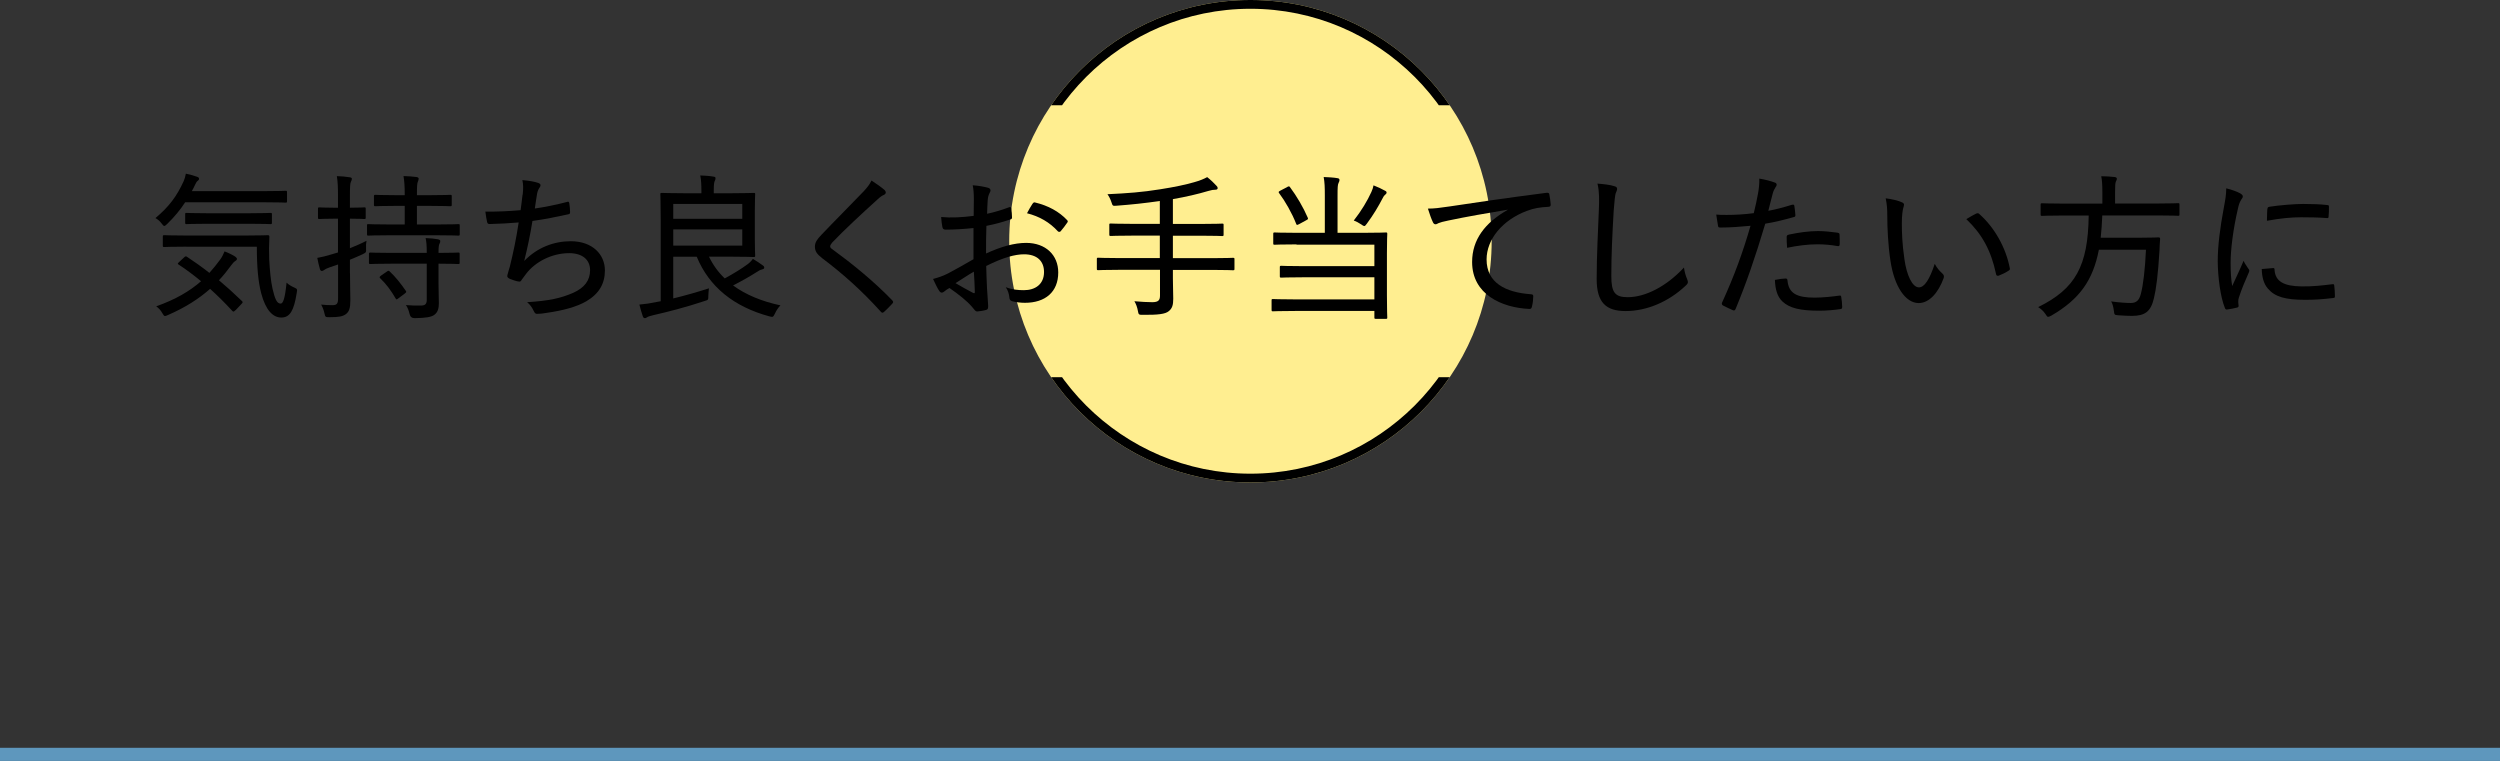 <?xml version="1.0" encoding="UTF-8"?><svg id="_イヤー_2" xmlns="http://www.w3.org/2000/svg" xmlns:xlink="http://www.w3.org/1999/xlink" viewBox="0 0 285 86.75"><rect x="0" y="0" width="285" height="86.75" fill="#333333" stroke="none"/><defs><style>.cls-1,.cls-2{fill:none;}.cls-2{stroke:#5e97bd;stroke-miterlimit:10;stroke-width:1.5px;}.cls-3{clip-path:url(#clippath);}.cls-4{fill:#ffee90;}</style><clipPath id="clippath"><path class="cls-1" d="M115.05,55h55v-12h-55v12Zm0-55V12h55V0h-55Z"/></clipPath></defs><g id="ase1_line"><line class="cls-2" y1="86" x2="285" y2="86"/></g><g id="ase1_for"><g><g><circle class="cls-4" cx="142.55" cy="27.5" r="27.5"/><g class="cls-3"><path d="M142.55,1c14.61,0,26.5,11.89,26.5,26.5s-11.89,26.5-26.5,26.5-26.5-11.89-26.5-26.5S127.94,1,142.55,1m0-1c-15.19,0-27.5,12.31-27.5,27.5s12.31,27.5,27.5,27.5,27.5-12.31,27.5-27.5S157.74,0,142.55,0h0Z"/></g></g><g><path d="M21.11,23.06c-.56,.86-1.22,1.66-2.05,2.47-.16,.14-.25,.23-.32,.23-.09,0-.18-.09-.32-.29-.2-.27-.45-.47-.7-.61,1.53-1.28,2.43-2.47,3.22-4.21,.11-.25,.18-.5,.25-.85,.45,.09,.97,.23,1.3,.36,.13,.05,.2,.11,.2,.22s-.05,.16-.13,.22c-.11,.07-.2,.2-.29,.4-.13,.27-.25,.54-.4,.79h8.19c1.8,0,2.39-.04,2.5-.04,.14,0,.16,.02,.16,.18v.99c0,.16-.02,.18-.16,.18-.11,0-.7-.04-2.5-.04h-8.95Zm5.73,12.3c-.11,.11-.16,.16-.23,.16-.04,0-.09-.04-.14-.09-.83-.9-1.66-1.73-2.52-2.5-1.3,1.15-2.83,2.12-4.77,2.97-.18,.07-.29,.13-.36,.13-.11,0-.18-.09-.31-.32-.18-.34-.45-.61-.7-.79,2.23-.79,3.82-1.73,5.11-2.86-.81-.67-1.64-1.3-2.54-1.89-.07-.04-.11-.07-.11-.11s.05-.09,.14-.18l.58-.54c.16-.14,.2-.14,.32-.07,.85,.56,1.71,1.17,2.56,1.84,.43-.49,.85-.99,1.24-1.53,.2-.27,.36-.61,.49-.92,.43,.16,.92,.4,1.21,.59,.14,.11,.2,.18,.2,.27,0,.11-.11,.2-.23,.27s-.23,.2-.45,.49c-.43,.59-.88,1.15-1.37,1.67,.86,.72,1.71,1.49,2.59,2.34,.07,.05,.11,.11,.11,.16s-.04,.11-.11,.18l-.7,.74Zm-5.6-7.24c-1.78,0-2.4,.04-2.5,.04-.16,0-.18-.02-.18-.16v-1.01c0-.16,.02-.18,.18-.18,.11,0,.72,.04,2.5,.04h6.77c1.82,0,2.43-.04,2.52-.04,.14,0,.18,.04,.18,.2-.05,.9-.05,1.75-.02,2.56,.07,1.28,.18,2.47,.38,3.35,.27,1.15,.49,1.69,.92,1.69,.27,0,.49-.5,.68-2.39,.22,.23,.58,.43,.92,.58,.31,.14,.31,.18,.23,.63-.31,1.96-.76,2.77-1.75,2.77-.94,0-1.78-.81-2.3-2.79-.32-1.28-.49-2.84-.49-5.28h-8.05Zm2.41-2.61c-1.73,0-2.29,.04-2.38,.04-.14,0-.16-.02-.16-.18v-.94c0-.14,.02-.16,.16-.16,.09,0,.65,.04,2.38,.04h4.79c1.71,0,2.29-.04,2.4-.04,.14,0,.16,.02,.16,.16v.94c0,.16-.02,.18-.16,.18-.11,0-.68-.04-2.4-.04h-4.79Z"/><path d="M39.9,31.14c0,1.4,.04,2.3,.04,3.08,0,.94-.14,1.31-.52,1.6-.36,.25-.76,.34-1.85,.34-.45,0-.49,0-.58-.43-.09-.41-.23-.74-.38-1.01,.43,.05,.77,.07,1.3,.07,.49,0,.63-.18,.63-.77v-3.87l-.94,.32c-.36,.13-.54,.22-.65,.31-.09,.07-.18,.11-.27,.11-.07,0-.14-.04-.2-.18-.11-.36-.22-.85-.31-1.31,.5-.09,.97-.2,1.62-.4l.74-.22v-3.85h-.43c-1.22,0-1.58,.04-1.69,.04-.14,0-.16-.02-.16-.18v-.99c0-.14,.02-.16,.16-.16,.11,0,.47,.04,1.69,.04h.43v-1.24c0-1.13-.02-1.66-.13-2.36,.54,.02,.99,.05,1.46,.13,.16,.02,.25,.07,.25,.16,0,.14-.05,.23-.11,.36-.09,.2-.11,.56-.11,1.67v1.28c1.17,0,1.53-.04,1.64-.04,.14,0,.16,.02,.16,.16v.99c0,.16-.02,.18-.16,.18-.11,0-.47-.04-1.64-.04v3.37c.61-.25,1.26-.52,1.89-.85-.05,.29-.07,.56-.05,.9,.02,.43,0,.43-.38,.63-.47,.22-.97,.43-1.46,.63v1.53Zm4.57-4.32c-1.75,0-2.36,.04-2.47,.04-.14,0-.16-.02-.16-.18v-.99c0-.13,.02-.14,.16-.14,.11,0,.72,.04,2.47,.04h1.67v-2.12h-1.06c-1.64,0-2.18,.04-2.27,.04-.16,0-.18-.02-.18-.18v-.94c0-.16,.02-.18,.18-.18,.09,0,.63,.04,2.27,.04h1.06c0-1.12-.05-1.6-.14-2.18,.58,.02,1.03,.05,1.48,.11,.14,.02,.25,.09,.25,.18,0,.13-.04,.2-.09,.34-.09,.2-.11,.54-.11,1.55h1.5c1.66,0,2.2-.04,2.29-.04,.16,0,.18,.02,.18,.18v.94c0,.16-.02,.18-.18,.18-.09,0-.63-.04-2.29-.04h-1.5v2.12h2.25c1.76,0,2.38-.04,2.47-.04,.14,0,.16,.02,.16,.14v.99c0,.16-.02,.18-.16,.18-.09,0-.7-.04-2.47-.04h-5.31Zm.22,3.24c-1.76,0-2.34,.04-2.45,.04-.16,0-.18-.02-.18-.16v-.97c0-.14,.02-.18,.18-.18,.11,0,.68,.04,2.45,.04h3.96c0-.85-.04-1.3-.13-1.69,.54,.02,1.08,.07,1.42,.14,.16,.04,.25,.11,.25,.18,0,.13-.02,.2-.07,.29-.09,.16-.13,.38-.13,1.08,1.57,0,2.14-.04,2.25-.04,.14,0,.16,.02,.16,.16v.99c0,.14-.02,.16-.16,.16-.11,0-.68-.04-2.25-.04v2.23c0,.83,.04,1.6,.04,2.27,0,.59-.11,1.04-.54,1.35-.34,.23-.9,.34-2.23,.36q-.45,0-.56-.45c-.09-.38-.23-.79-.43-1.04,.59,.05,1.22,.07,1.84,.05,.32-.02,.54-.16,.54-.63v-4.14h-3.96Zm-.59,.9c.09-.07,.14-.09,.18-.09,.05,0,.09,.02,.14,.07,.68,.63,1.28,1.4,1.84,2.21,.09,.13,.07,.16-.11,.31l-.72,.54c-.11,.09-.18,.13-.22,.13-.05,0-.07-.04-.11-.11-.49-.85-1.06-1.64-1.76-2.3-.11-.11-.09-.16,.11-.31l.65-.45Z"/><path d="M59.59,22.19c.07-.7,.07-1.17-.04-1.66,.79,.07,1.4,.18,1.8,.32,.18,.07,.27,.14,.27,.27,0,.09-.05,.2-.11,.27-.11,.14-.22,.4-.27,.63-.11,.61-.16,1.04-.27,1.75,1.01-.14,2.47-.43,3.64-.74,.2-.07,.25-.05,.29,.14,.05,.32,.09,.67,.09,1.01,0,.16-.04,.22-.2,.25-1.48,.32-2.63,.56-4.09,.76-.27,1.67-.56,3.04-.94,4.56,1.48-1.53,3.38-2.25,5.31-2.25,2.47,0,3.89,1.51,3.89,3.33,0,1.49-.65,2.65-2.11,3.51-1.08,.63-2.63,1.06-4.56,1.33-.36,.07-.72,.11-1.08,.11-.14,0-.25-.07-.36-.32-.22-.45-.43-.74-.76-1.01,2.54-.16,3.82-.45,5.24-1.06,1.3-.58,1.94-1.42,1.94-2.59s-.85-1.94-2.38-1.94c-2,0-3.91,1.01-4.93,2.38-.16,.22-.32,.43-.47,.63-.11,.18-.16,.25-.31,.23-.29-.02-.77-.2-1.06-.31-.2-.11-.29-.18-.29-.31,0-.07,.02-.18,.07-.32,.09-.31,.14-.54,.22-.76,.4-1.62,.72-3.13,1.01-5.04-1.03,.09-2.27,.16-3.31,.18-.18,0-.25-.07-.29-.23-.05-.18-.14-.72-.2-1.19,1.35,.02,2.65-.04,4.02-.16,.09-.61,.14-1.13,.22-1.76Z"/><path d="M80.82,29.25c.45,.94,1.04,1.76,1.8,2.49,1.08-.59,1.93-1.12,2.58-1.6,.25-.18,.43-.36,.63-.63,.49,.29,.77,.49,1.15,.76,.14,.11,.14,.16,.14,.27,0,.09-.11,.14-.25,.18-.18,.04-.31,.09-.63,.31-.68,.43-1.51,.92-2.67,1.51,1.44,1.06,3.28,1.82,5.4,2.27-.22,.23-.45,.54-.63,.94-.2,.4-.22,.43-.65,.31-4.03-1.1-6.84-3.35-8.26-6.79h-2.68v4.75c1.33-.32,2.59-.68,4.07-1.15-.04,.25-.05,.54-.07,.85,0,.45,0,.47-.41,.59-2.23,.74-4.2,1.24-5.87,1.62-.36,.09-.61,.16-.72,.25-.09,.07-.16,.09-.23,.09-.09,0-.18-.05-.23-.18-.14-.4-.29-.92-.4-1.37,.77-.07,1.24-.14,1.93-.29l.5-.09v-9.27c0-1.89-.04-2.81-.04-2.92,0-.14,.02-.16,.16-.16,.11,0,.94,.04,2.65,.04h1.87v-.23c0-.74-.02-1.22-.13-1.8,.54,.02,1.03,.05,1.49,.13,.16,.02,.25,.07,.25,.16,0,.14-.02,.22-.09,.34-.07,.14-.11,.43-.11,1.04v.36h1.91c1.78,0,2.54-.04,2.63-.04,.16,0,.18,.02,.18,.16,0,.09-.04,.67-.04,1.93v3.13c0,1.28,.04,1.82,.04,1.91,0,.16-.02,.18-.18,.18-.09,0-.85-.04-2.63-.04h-2.47Zm-4.07-6v1.69h7.87v-1.69h-7.87Zm7.87,2.9h-7.87v1.85h7.87v-1.85Z"/><path d="M100.85,21.67c.07,.07,.13,.18,.13,.25,0,.14-.07,.22-.2,.29-.22,.09-.43,.23-.76,.54-1.67,1.51-3.78,3.46-5.15,4.9-.16,.2-.23,.32-.23,.43,0,.13,.07,.22,.23,.32,2.27,1.66,4.68,3.6,6.84,5.83,.13,.16,.16,.22,0,.4-.29,.32-.68,.7-.92,.92-.16,.13-.23,.16-.4-.04-2.23-2.47-4.41-4.38-6.68-6.09-.58-.45-.81-.79-.81-1.3s.27-.85,.74-1.35c1.5-1.58,3.26-3.33,4.83-4.97,.41-.45,.67-.77,.88-1.22,.56,.36,1.12,.76,1.49,1.08Z"/><path d="M111.02,22.72c0-.65-.04-1.17-.13-1.6,.7,.05,1.39,.18,1.76,.29,.18,.05,.27,.16,.27,.31,0,.07-.04,.16-.09,.25-.11,.22-.2,.43-.23,.83-.04,.49-.05,.99-.07,1.57,.85-.18,1.67-.43,2.5-.74,.14-.05,.23-.04,.25,.14,.05,.32,.09,.67,.09,1.01,0,.16-.05,.2-.22,.25-1.04,.34-1.62,.5-2.7,.72-.04,1.04-.04,2.09-.04,3.15,1.71-.79,3.24-1.21,4.57-1.21,2.23,0,3.66,1.39,3.66,3.37,0,2.23-1.48,3.46-3.8,3.46-.5,0-1.06-.07-1.46-.18-.23-.07-.31-.22-.32-.5-.04-.31-.13-.7-.4-1.1,.76,.29,1.44,.34,2.07,.34,1.26,0,2.29-.65,2.29-2.07,0-1.26-.81-2.02-2.27-2.02-1.03,0-2.38,.36-4.32,1.33,.02,.7,.04,1.57,.09,2.54,.04,.83,.13,1.64,.13,1.98,0,.25,0,.43-.23,.49-.29,.09-.77,.16-1.03,.18-.18,0-.27-.16-.59-.54-.58-.68-1.5-1.4-2.56-2.14-.25,.13-.43,.27-.59,.4-.09,.07-.2,.13-.29,.13-.13,0-.22-.09-.32-.25-.18-.27-.43-.79-.67-1.31,.49-.13,1.04-.29,1.71-.63,.77-.4,1.71-.94,2.9-1.62v-3.55c-1.08,.11-2.21,.18-3.17,.18-.27,0-.34-.11-.38-.32-.05-.27-.11-.65-.14-1.12,1.15,.11,2.38,.04,3.71-.13,0-.61,.02-1.21,.02-1.87Zm-2.09,9.56c.7,.41,1.35,.77,2.02,1.12,.14,.05,.18,.04,.18-.13-.02-.65-.05-1.48-.11-2.3-.68,.38-1.31,.83-2.09,1.31Zm8.77-9.04c.11-.14,.16-.2,.29-.16,1.51,.36,2.75,1.04,3.67,2.02,.09,.11,.09,.18,0,.29-.18,.27-.52,.72-.76,.99-.07,.07-.22,.07-.29,0-.95-1.04-2.11-1.71-3.53-2.07,.18-.36,.4-.72,.61-1.06Z"/><path d="M127.54,30.76c-1.67,0-2.23,.04-2.34,.04-.14,0-.16-.02-.16-.16v-1.1c0-.14,.02-.16,.16-.16,.11,0,.67,.04,2.34,.04h4.68v-2.56h-3.08c-1.8,0-2.39,.04-2.5,.04-.16,0-.18-.02-.18-.18v-1.1c0-.13,.02-.14,.18-.14,.11,0,.7,.04,2.5,.04h3.08v-2.61c-1.67,.25-3.22,.41-4.93,.54-.45,.04-.45,.02-.59-.41-.11-.34-.27-.65-.45-.9,2.34-.11,3.94-.23,6-.56,1.73-.27,2.95-.54,3.89-.81,.65-.18,1.12-.38,1.48-.58,.43,.34,.77,.67,1.06,.99,.11,.11,.13,.16,.13,.29,0,.09-.09,.16-.27,.16-.2,0-.4,.02-.76,.13-1.28,.38-2.59,.68-4.07,.94v2.83h3.13c1.78,0,2.38-.04,2.49-.04,.14,0,.16,.02,.16,.14v1.1c0,.16-.02,.18-.16,.18-.11,0-.7-.04-2.49-.04h-3.13v2.56h4.52c1.66,0,2.21-.04,2.32-.04,.16,0,.18,.02,.18,.16v1.1c0,.14-.02,.16-.18,.16-.11,0-.67-.04-2.32-.04h-4.52v.95c0,.83,.04,1.64,.04,2.34s-.11,1.1-.52,1.42c-.38,.32-1.21,.43-2.95,.41-.43,0-.49,0-.56-.45-.07-.41-.22-.81-.4-1.1,.79,.07,1.51,.11,2.04,.11,.72,0,.88-.25,.88-.76v-2.93h-4.68Z"/><path d="M147.81,27.86c-1.8,0-2.41,.04-2.5,.04-.14,0-.16-.02-.16-.16v-1.06c0-.16,.02-.18,.16-.18,.09,0,.7,.04,2.5,.04h3.22v-4.25c0-.97-.02-1.49-.13-2.11,.52,.02,1.12,.05,1.57,.13,.16,.02,.23,.09,.23,.2,0,.14-.05,.23-.11,.36-.09,.18-.11,.5-.11,1.42v4.25h2.99c1.78,0,2.41-.04,2.52-.04,.14,0,.16,.02,.16,.18,0,.11-.04,.68-.04,2.18v4.79c0,1.73,.04,2.45,.04,2.54,0,.14-.02,.16-.16,.16h-1.13c-.16,0-.18-.02-.18-.16v-.74h-9.04c-1.8,0-2.41,.04-2.52,.04-.14,0-.16-.02-.16-.18v-1.06c0-.14,.02-.16,.16-.16,.11,0,.72,.04,2.52,.04h9.04v-2.52h-8.1c-1.8,0-2.41,.04-2.5,.04-.16,0-.18-.02-.18-.16v-1.03c0-.14,.02-.16,.18-.16,.09,0,.7,.04,2.5,.04h8.1v-2.45h-8.88Zm-1.06-6.55c.2-.11,.25-.07,.32,.04,.74,.99,1.51,2.29,2.02,3.48,.05,.14,.04,.16-.2,.29l-.79,.43c-.11,.05-.18,.09-.23,.09s-.07-.04-.11-.13c-.47-1.21-1.26-2.59-1.94-3.49-.09-.13-.09-.16,.14-.29l.79-.41Zm9.6,.54c.13-.27,.18-.47,.23-.72,.47,.18,.94,.4,1.35,.63,.13,.07,.14,.13,.14,.22,0,.05-.04,.13-.16,.22-.11,.09-.18,.16-.29,.4-.52,.99-1.04,1.87-1.8,2.9-.14,.18-.2,.27-.29,.27-.07,0-.18-.05-.34-.18-.29-.2-.61-.36-.86-.45,.88-1.12,1.55-2.25,2.02-3.28Z"/><path d="M171.9,23.9c-2.48,.42-4.66,.79-6.79,1.24-.65,.13-.86,.2-1.1,.29-.13,.05-.23,.14-.36,.14s-.23-.09-.29-.22c-.2-.41-.38-.94-.58-1.57,.76,0,1.26-.07,2.5-.25,2.48-.38,6.27-.94,11.02-1.55,.22-.02,.31,.05,.32,.16,.07,.32,.14,.85,.16,1.19,0,.2-.09,.23-.29,.25-.92,.05-1.58,.14-2.45,.47-2.75,1.04-4.57,3.22-4.57,5.53,0,2.7,2.21,3.75,5,3.96,.25,.02,.32,.05,.32,.22,0,.32-.05,.83-.14,1.15-.04,.23-.11,.32-.31,.31-3.15-.14-6.52-1.66-6.52-5.35,0-2.54,1.46-4.48,4.05-5.94v-.04Z"/><path d="M184.01,21.22c.23,.05,.34,.14,.34,.31s-.09,.32-.16,.5c-.07,.23-.14,.79-.23,2-.16,2.75-.27,5.09-.27,7.44,0,1.87,.41,2.41,1.87,2.41,2,0,4.41-1.22,6.41-3.38,.07,.52,.22,.99,.36,1.31,.05,.14,.09,.25,.09,.34,0,.13-.05,.23-.27,.43-1.91,1.8-4.38,2.88-6.84,2.88-2.2,0-3.29-.95-3.29-3.64s.16-5.55,.25-7.92c.04-1.1,.07-2.03-.16-2.97,.67,.05,1.46,.14,1.91,.29Z"/><path d="M204.33,23.34c.16-.04,.22,.02,.23,.16,.05,.29,.09,.68,.11,.97,.02,.2-.02,.25-.22,.29-1.15,.32-2.11,.56-3.21,.74-1.13,3.8-2.16,6.77-3.38,9.72-.09,.2-.18,.2-.32,.14-.16-.07-.85-.38-1.13-.54-.11-.07-.14-.18-.11-.29,1.44-3.15,2.39-5.78,3.26-8.79-1.12,.11-2.32,.2-3.39,.2-.25,0-.29-.02-.32-.22-.05-.31-.13-.79-.2-1.26,.36,.04,.63,.04,1.22,.04,.86,0,1.96-.05,3.06-.2,.22-.86,.36-1.57,.49-2.27,.09-.5,.16-1.08,.14-1.67,.68,.11,1.35,.29,1.82,.47,.11,.05,.16,.14,.16,.23s-.04,.18-.13,.29c-.13,.22-.23,.38-.32,.72-.2,.7-.34,1.39-.5,1.96,.77-.13,1.78-.4,2.74-.7Zm-.79,8.41c.16,0,.22,.05,.23,.2,.13,1.51,1.08,1.98,3.1,1.98,.96,0,2.09-.13,2.81-.23,.14-.02,.2,0,.22,.14,.05,.32,.11,.79,.11,1.13,0,.2-.04,.25-.23,.27-.59,.09-1.53,.18-2.39,.18-2.16,0-3.39-.29-4.2-1.06-.59-.56-.81-1.39-.85-2.45,.41-.09,.99-.16,1.21-.16Zm.14-4.7c0-.2,.04-.25,.27-.31,1.08-.23,2.25-.4,3.31-.4,.72,0,1.49,.09,2.18,.18,.22,.04,.27,.09,.27,.23,.02,.29,.02,.68,.02,1.03,0,.25-.07,.31-.27,.27-.72-.13-1.51-.2-2.27-.2-1.12,0-2.32,.16-3.46,.4-.04-.43-.05-.92-.05-1.21Z"/><path d="M216.84,23.07c.14,.07,.22,.16,.22,.25,0,.11-.04,.23-.09,.4-.07,.22-.16,.85-.16,1.71,0,1.15,.04,2.34,.29,4.09,.25,1.84,.9,3.24,1.66,3.24,.63,0,1.22-.92,1.8-2.68,.29,.54,.58,.83,.87,1.1,.18,.16,.22,.34,.14,.54-.59,1.62-1.62,2.83-2.84,2.83-1.51,0-2.79-1.91-3.22-4.83-.27-1.76-.36-3.73-.36-5.11,0-.81-.04-1.3-.18-2,.65,.07,1.48,.27,1.89,.47Zm8.45,1.28c.13-.05,.22-.07,.32,.02,1.75,1.53,3.06,3.85,3.51,6.21,.04,.16-.04,.22-.16,.29-.34,.23-.74,.41-1.12,.56-.16,.04-.27-.02-.29-.18-.56-2.68-1.6-4.57-3.39-6.27,.49-.31,.88-.5,1.12-.63Z"/><path d="M235.11,24.57c-1.64,0-2.2,.04-2.3,.04-.16,0-.18-.02-.18-.16v-1.1c0-.16,.02-.18,.18-.18,.11,0,.67,.04,2.3,.04h4.56v-1.3c0-.85-.04-1.39-.13-1.82,.52,0,1.08,.04,1.53,.09,.16,.02,.25,.09,.25,.18,0,.13-.05,.22-.11,.34-.07,.18-.09,.43-.09,1.17v1.33h4.88c1.66,0,2.21-.04,2.3-.04,.14,0,.16,.02,.16,.18v1.1c0,.14-.02,.16-.16,.16-.09,0-.65-.04-2.3-.04h-6.34c-.04,.92-.09,1.76-.18,2.54h4.48c1.51,0,2.02-.04,2.11-.04,.14,0,.2,.05,.18,.22-.04,.45-.05,.88-.07,1.31-.16,2.68-.38,4.38-.63,5.4-.36,1.53-1.01,2.02-2.52,2.02-.32,0-.95-.02-1.58-.07-.41-.04-.41-.05-.47-.52-.05-.41-.16-.83-.31-1.06,.99,.14,1.82,.18,2.25,.18,.65,0,.95-.34,1.13-1.01,.27-.99,.49-2.83,.59-5.06h-5.37c-.67,3.49-2.21,5.65-5.42,7.51-.18,.09-.27,.14-.36,.14-.11,0-.16-.09-.31-.32-.22-.32-.5-.59-.83-.79,4.25-2.09,5.69-4.68,5.76-10.44h-3.02Z"/><path d="M255.36,22.03c.23,.14,.32,.23,.32,.36,0,.11-.04,.18-.2,.4-.16,.27-.27,.56-.38,1.1-.5,2.16-.81,4.48-.81,6.05,0,1.12,.05,1.89,.18,2.67,.41-.92,.77-1.62,1.3-2.88,.13,.34,.36,.59,.54,.9,.05,.05,.11,.14,.11,.22,0,.11-.04,.18-.09,.29-.4,.92-.77,1.76-1.1,2.79-.05,.11-.07,.29-.07,.5,0,.18,.04,.31,.04,.43,0,.11-.04,.16-.16,.2-.34,.09-.79,.18-1.19,.23-.11,0-.18-.07-.22-.2-.5-1.22-.79-3.47-.81-5.28,0-1.8,.27-3.85,.68-6.05,.2-1.06,.29-1.6,.29-2.29,.65,.16,1.19,.36,1.57,.56Zm3.8,8.53c.11,0,.14,.05,.14,.22,.09,1.31,1.08,1.85,3.08,1.87,1.31,.02,2.36-.11,3.51-.25,.16-.02,.2,0,.22,.2,.04,.29,.07,.81,.07,1.15,0,.18,0,.2-.25,.23-1.15,.14-2.09,.2-3.12,.2-2.29,0-3.47-.34-4.27-1.28-.49-.56-.68-1.35-.7-2.23l1.31-.11Zm-.67-6.72c0-.18,.05-.23,.23-.27,1.1-.18,2.95-.32,3.85-.32,1.06,0,2,.04,2.59,.11,.31,.02,.34,.04,.34,.2,0,.4,0,.74-.04,1.12,0,.14-.04,.2-.2,.18-.86-.07-1.94-.09-2.92-.09-1.1,0-2.36,.11-3.91,.4,.02-.72,.02-1.04,.04-1.31Z"/></g></g></g></svg>